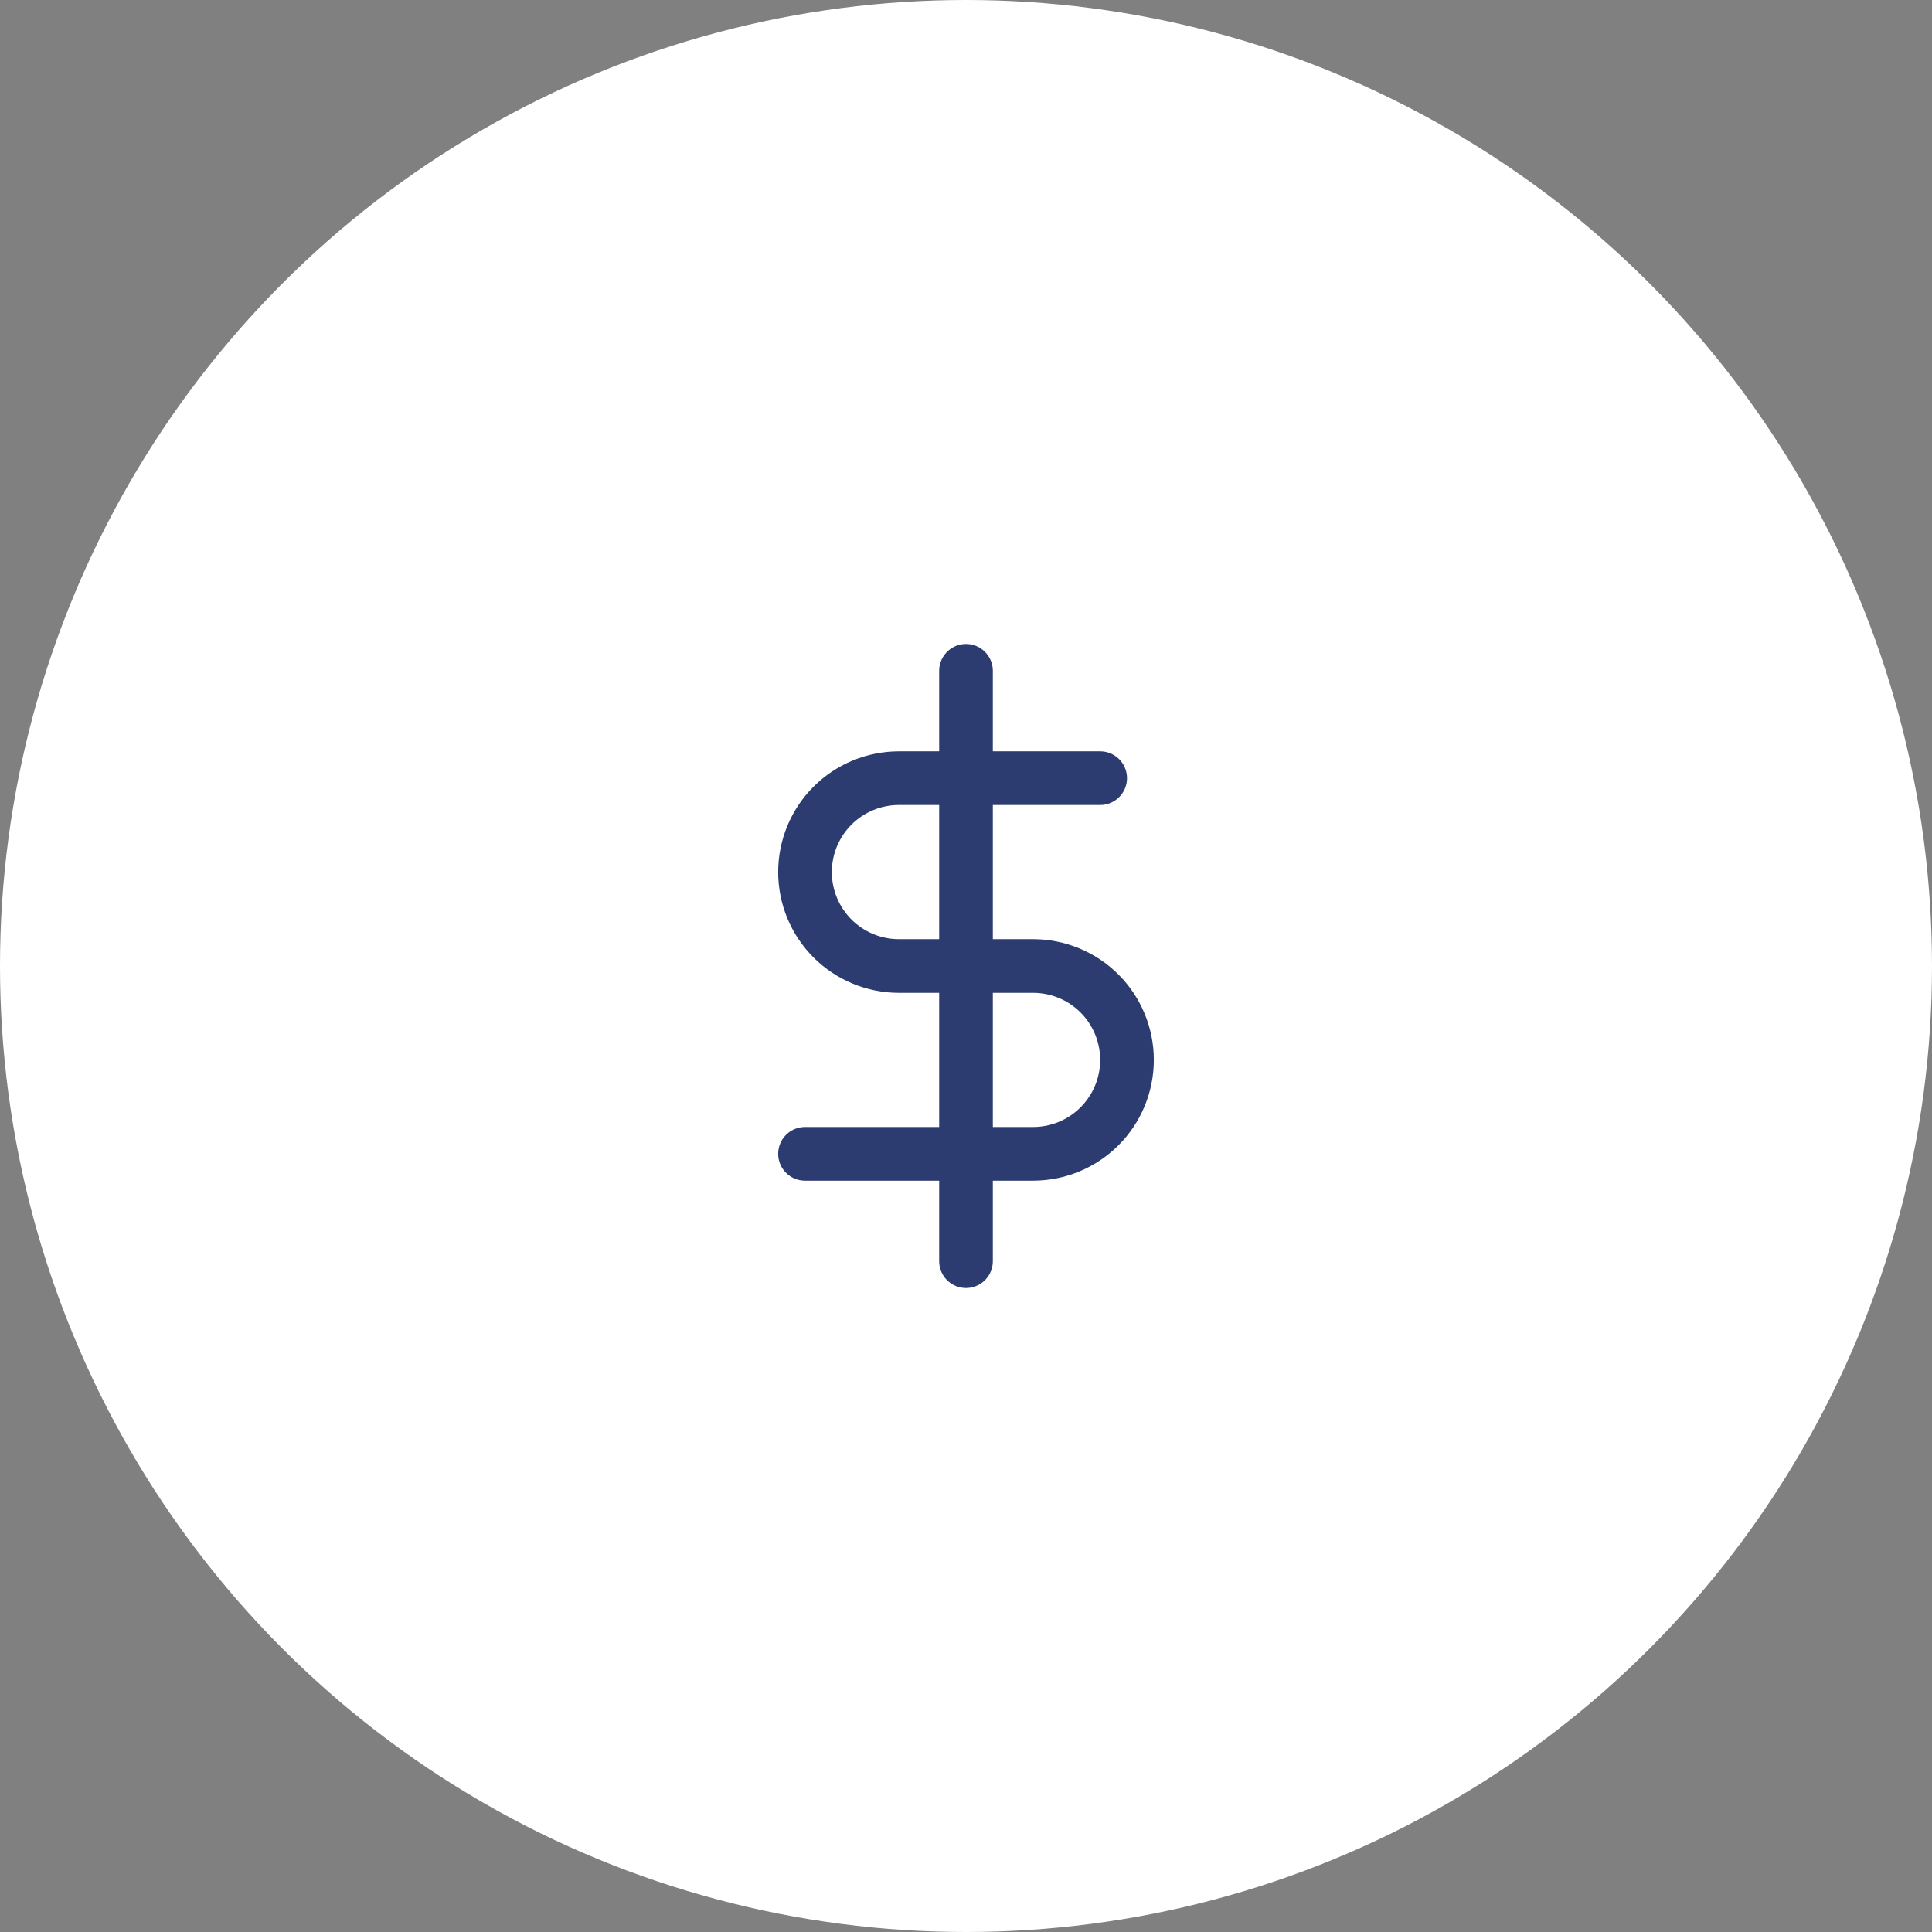 <?xml version="1.0" encoding="UTF-8"?> <svg xmlns="http://www.w3.org/2000/svg" width="72" height="72" viewBox="0 0 72 72" fill="none"><rect x="0" y="0" width="72" height="72" fill="#808080" stroke="none"/><circle cx="36" cy="36" r="36" fill="white"></circle><path d="M36 25V47" stroke="#2C3B70" stroke-width="2" stroke-linecap="round" stroke-linejoin="round"></path><path d="M41 29H33.5C32.572 29 31.681 29.369 31.025 30.025C30.369 30.681 30 31.572 30 32.5C30 33.428 30.369 34.319 31.025 34.975C31.681 35.631 32.572 36 33.5 36H38.5C39.428 36 40.319 36.369 40.975 37.025C41.631 37.681 42 38.572 42 39.5C42 40.428 41.631 41.319 40.975 41.975C40.319 42.631 39.428 43 38.5 43H30" stroke="#2C3B70" stroke-width="2" stroke-linecap="round" stroke-linejoin="round"></path></svg> 